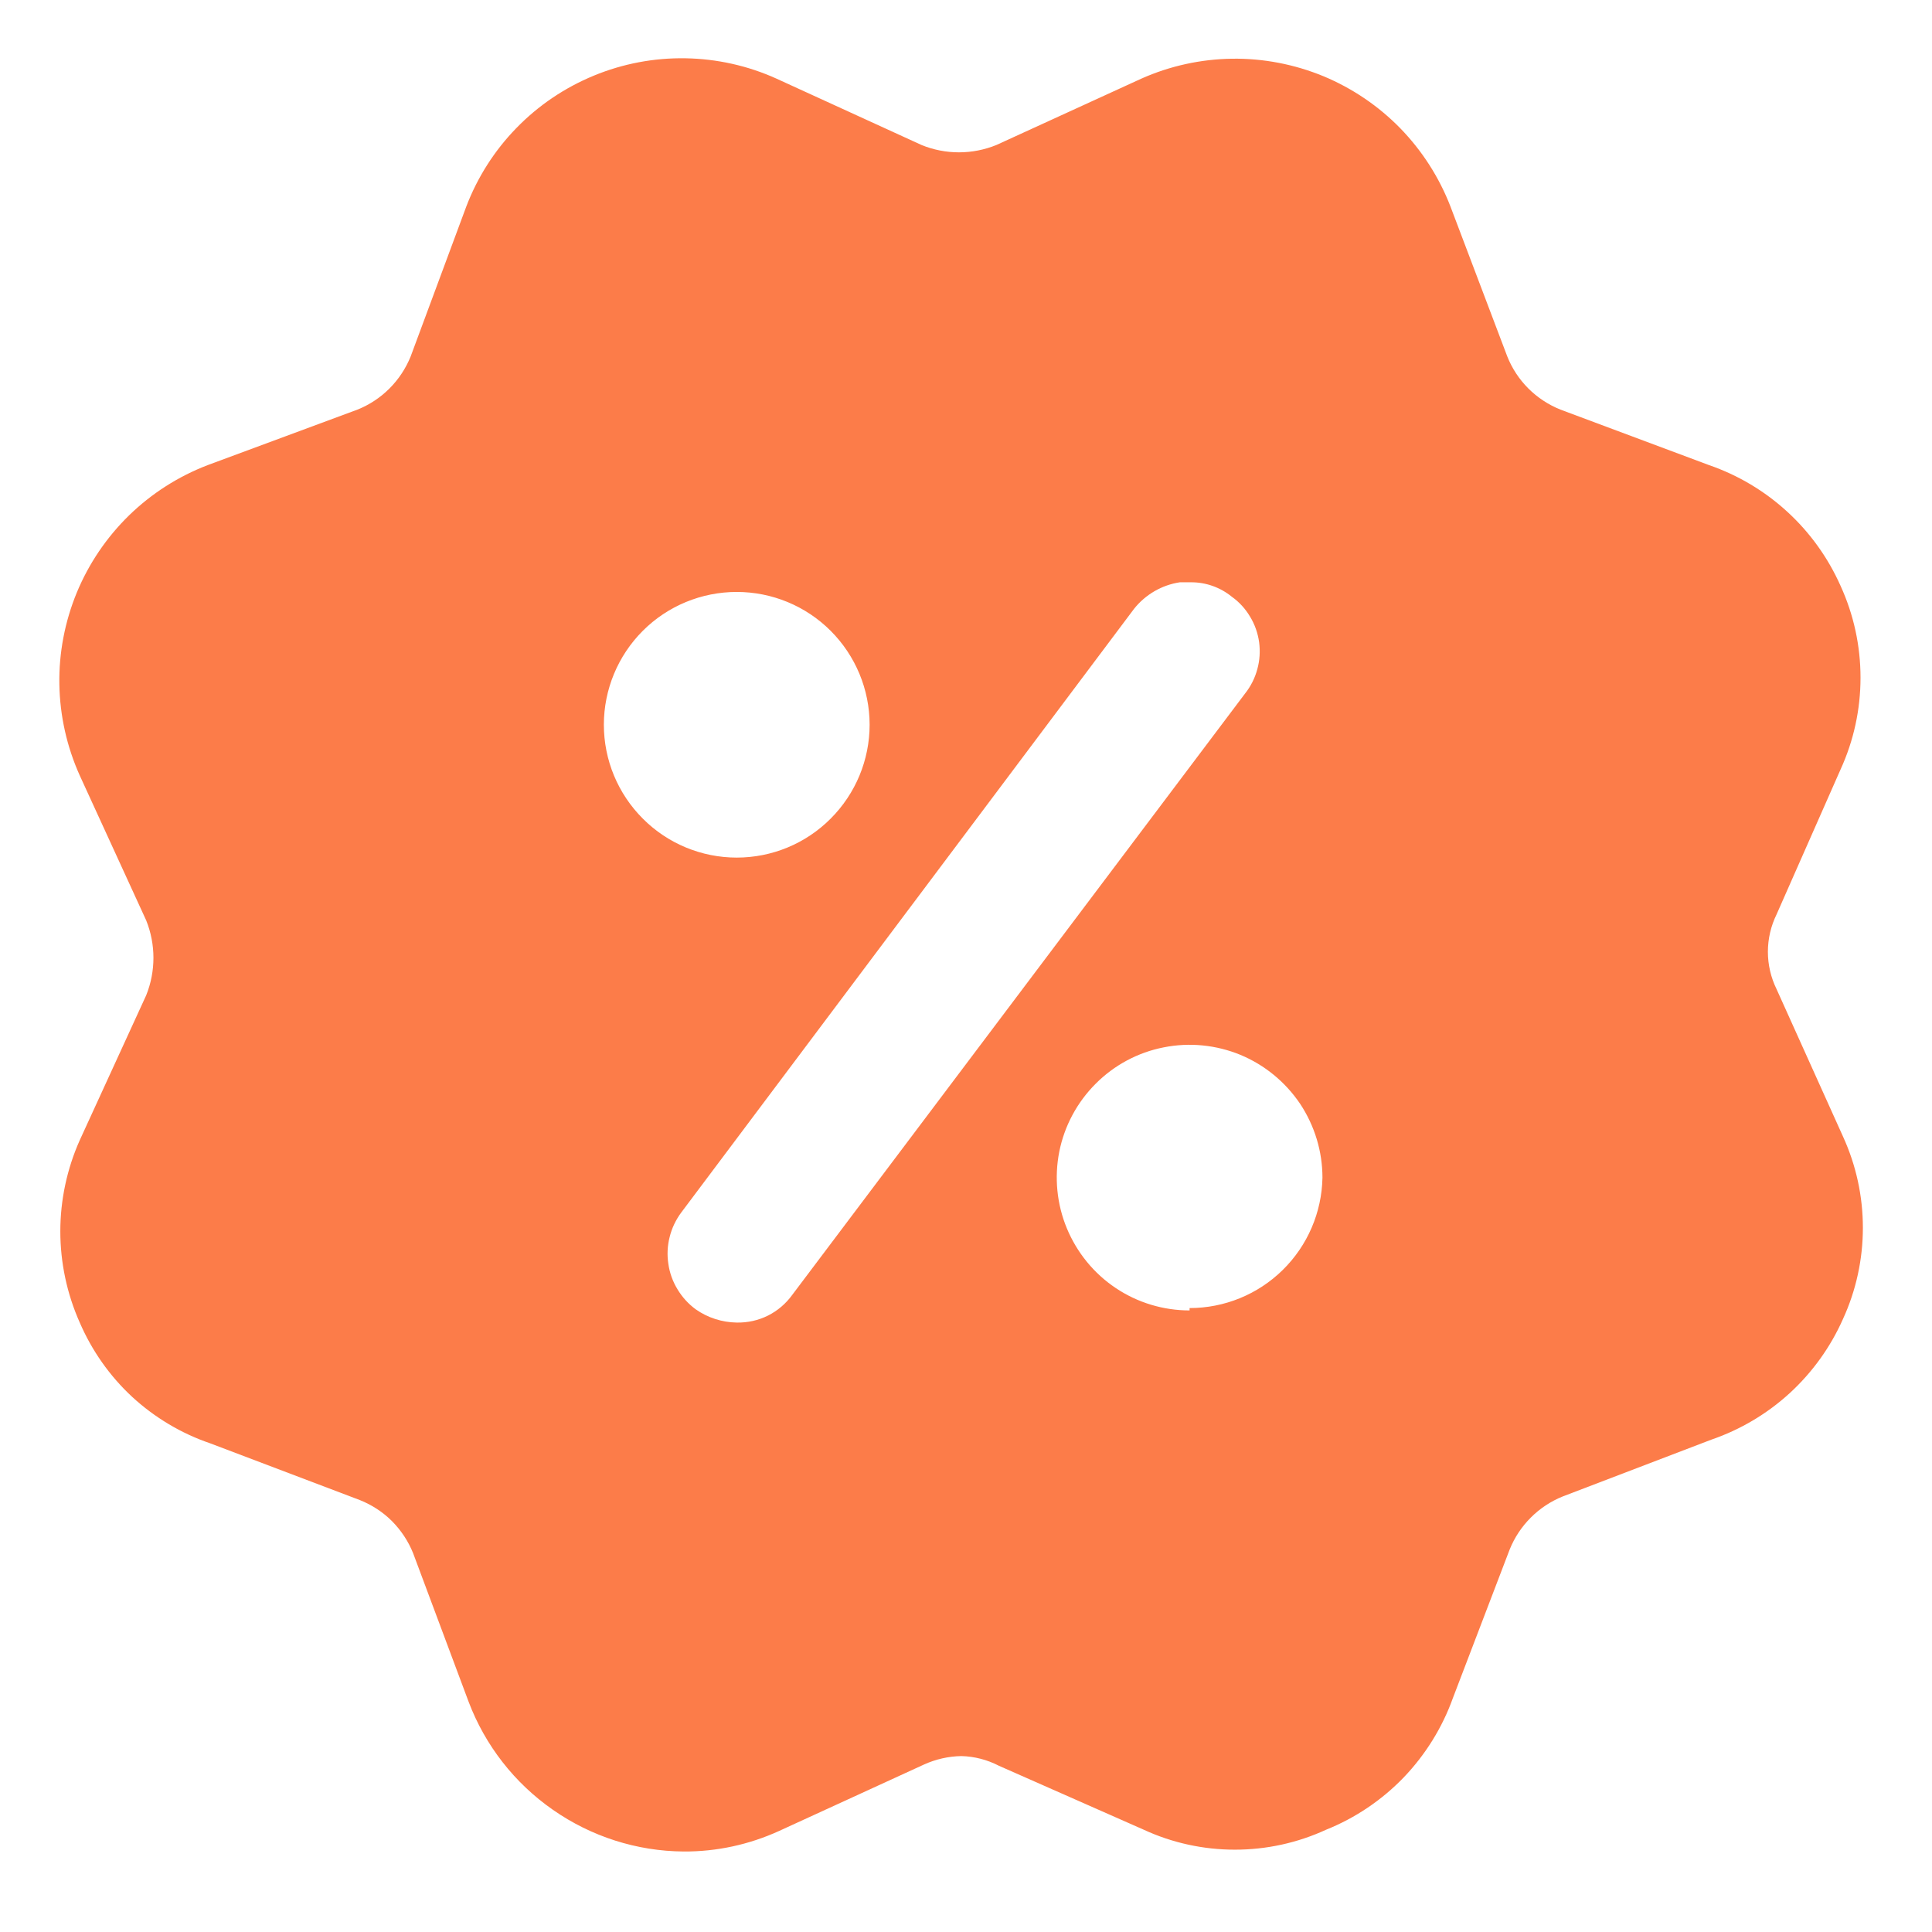 <svg width="18" height="18" viewBox="0 0 18 18" fill="none" xmlns="http://www.w3.org/2000/svg">
<path d="M16.552 9.216C16.499 9.108 16.471 8.988 16.471 8.868C16.471 8.747 16.499 8.627 16.552 8.519L17.148 7.169C17.271 6.9 17.334 6.609 17.334 6.314C17.334 6.018 17.271 5.727 17.148 5.458C17.032 5.197 16.863 4.961 16.652 4.768C16.441 4.574 16.192 4.426 15.922 4.333L14.538 3.816C14.426 3.771 14.324 3.704 14.239 3.619C14.154 3.534 14.087 3.432 14.043 3.321L13.514 1.925C13.409 1.653 13.25 1.405 13.047 1.196C12.843 0.987 12.599 0.822 12.33 0.71C12.06 0.599 11.771 0.543 11.479 0.547C11.188 0.551 10.9 0.614 10.633 0.733L9.283 1.351C9.059 1.442 8.809 1.442 8.586 1.351L7.235 0.733C6.968 0.612 6.679 0.548 6.387 0.543C6.094 0.538 5.803 0.593 5.532 0.705C5.261 0.817 5.016 0.982 4.812 1.192C4.607 1.402 4.448 1.652 4.344 1.925L3.826 3.321C3.781 3.432 3.714 3.534 3.629 3.619C3.544 3.704 3.443 3.771 3.331 3.816L1.936 4.333C1.662 4.438 1.413 4.597 1.203 4.801C0.993 5.006 0.827 5.251 0.715 5.522C0.604 5.792 0.548 6.083 0.553 6.376C0.558 6.669 0.623 6.958 0.743 7.225L1.362 8.575C1.452 8.799 1.452 9.049 1.362 9.273L0.743 10.623C0.624 10.89 0.562 11.18 0.562 11.472C0.562 11.765 0.624 12.055 0.743 12.322C0.856 12.584 1.022 12.82 1.231 13.014C1.441 13.207 1.688 13.355 1.958 13.447L3.353 13.976C3.465 14.021 3.567 14.087 3.652 14.172C3.737 14.258 3.804 14.359 3.849 14.471L4.366 15.855C4.52 16.262 4.794 16.613 5.152 16.862C5.509 17.111 5.933 17.247 6.369 17.25C6.676 17.252 6.979 17.186 7.258 17.059L8.608 16.44C8.718 16.39 8.836 16.363 8.957 16.361C9.078 16.364 9.198 16.395 9.306 16.451L10.656 17.047C10.922 17.17 11.212 17.233 11.505 17.233C11.799 17.233 12.088 17.17 12.355 17.047C12.627 16.938 12.873 16.772 13.077 16.561C13.28 16.349 13.437 16.097 13.536 15.821L14.065 14.437C14.11 14.325 14.177 14.224 14.262 14.139C14.347 14.054 14.448 13.987 14.56 13.942L15.944 13.413C16.215 13.32 16.464 13.172 16.675 12.979C16.886 12.785 17.055 12.55 17.171 12.288C17.293 12.022 17.356 11.732 17.356 11.439C17.356 11.145 17.293 10.856 17.171 10.589L16.552 9.216ZM5.626 6.752C5.626 6.424 5.757 6.109 5.989 5.877C6.221 5.645 6.536 5.515 6.864 5.515C7.192 5.515 7.507 5.645 7.739 5.877C7.971 6.109 8.102 6.424 8.102 6.752C8.102 7.081 7.971 7.395 7.739 7.627C7.507 7.86 7.192 7.99 6.864 7.99C6.536 7.99 6.221 7.86 5.989 7.627C5.757 7.395 5.626 7.081 5.626 6.752ZM7.382 12.063C7.323 12.145 7.245 12.212 7.155 12.257C7.065 12.302 6.965 12.324 6.864 12.322C6.727 12.32 6.593 12.277 6.481 12.198C6.413 12.148 6.356 12.085 6.312 12.012C6.268 11.94 6.239 11.86 6.227 11.776C6.214 11.692 6.218 11.607 6.239 11.525C6.259 11.443 6.296 11.366 6.346 11.298L10.566 5.672C10.672 5.539 10.825 5.45 10.993 5.425H11.095C11.234 5.424 11.369 5.472 11.477 5.56C11.546 5.609 11.604 5.673 11.647 5.746C11.691 5.818 11.719 5.899 11.731 5.983C11.742 6.067 11.737 6.153 11.714 6.235C11.692 6.317 11.654 6.393 11.601 6.46L7.382 12.063ZM11.083 12.209C10.839 12.209 10.599 12.137 10.396 12.001C10.192 11.865 10.034 11.671 9.94 11.445C9.846 11.219 9.822 10.97 9.869 10.73C9.917 10.49 10.035 10.27 10.208 10.097C10.381 9.923 10.602 9.805 10.842 9.758C11.082 9.71 11.331 9.735 11.557 9.828C11.783 9.922 11.976 10.081 12.113 10.284C12.248 10.488 12.321 10.727 12.321 10.972C12.315 11.296 12.182 11.605 11.951 11.832C11.719 12.06 11.408 12.187 11.083 12.187V12.209Z" fill="#FC7C49"/>
</svg>
